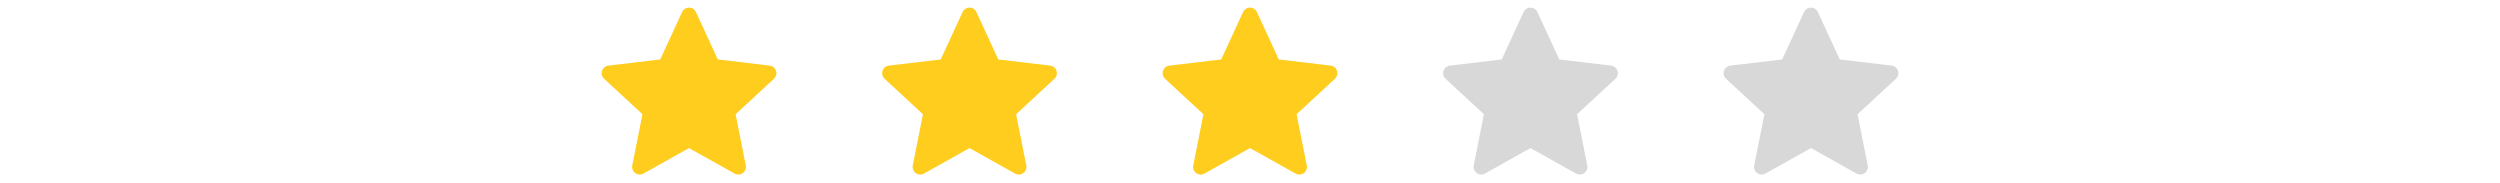 <svg width="410" height="30" viewBox="0 0 410 30" fill="none" xmlns="http://www.w3.org/2000/svg">
<path fill-rule="evenodd" clip-rule="evenodd" d="M114.135 1.976C114.035 1.759 113.875 1.576 113.674 1.447C113.473 1.318 113.239 1.25 113 1.25C112.761 1.25 112.527 1.318 112.326 1.447C112.125 1.576 111.965 1.759 111.865 1.976L108.278 9.751L99.776 10.76C99.539 10.788 99.315 10.883 99.13 11.035C98.945 11.186 98.808 11.387 98.734 11.615C98.66 11.842 98.653 12.085 98.713 12.316C98.773 12.547 98.898 12.757 99.074 12.919L105.361 18.731L103.693 27.131C103.646 27.365 103.668 27.608 103.755 27.83C103.842 28.052 103.991 28.245 104.184 28.385C104.377 28.526 104.607 28.608 104.845 28.622C105.083 28.636 105.32 28.581 105.529 28.465L113 24.282L120.471 28.465C120.68 28.582 120.917 28.637 121.156 28.623C121.395 28.609 121.624 28.527 121.818 28.386C122.011 28.246 122.16 28.053 122.247 27.83C122.334 27.607 122.356 27.364 122.309 27.13L120.64 18.733L126.926 12.919C127.102 12.757 127.227 12.547 127.287 12.316C127.347 12.085 127.34 11.842 127.266 11.615C127.192 11.387 127.055 11.186 126.87 11.035C126.685 10.883 126.461 10.788 126.224 10.76L117.721 9.75L114.135 1.976Z" fill="#FFCD1D"/>
<path fill-rule="evenodd" clip-rule="evenodd" d="M160.135 1.976C160.035 1.759 159.875 1.576 159.674 1.447C159.473 1.318 159.239 1.25 159 1.25C158.761 1.25 158.527 1.318 158.326 1.447C158.125 1.576 157.965 1.759 157.865 1.976L154.278 9.751L145.776 10.76C145.539 10.788 145.315 10.883 145.13 11.035C144.946 11.186 144.808 11.387 144.734 11.615C144.66 11.842 144.653 12.085 144.713 12.316C144.773 12.547 144.898 12.757 145.074 12.919L151.361 18.731L149.693 27.131C149.646 27.365 149.668 27.608 149.755 27.83C149.842 28.052 149.991 28.245 150.184 28.385C150.377 28.526 150.607 28.608 150.845 28.622C151.083 28.636 151.32 28.581 151.529 28.465L159 24.282L166.471 28.465C166.68 28.582 166.917 28.637 167.156 28.623C167.395 28.609 167.624 28.527 167.818 28.386C168.011 28.246 168.16 28.053 168.247 27.83C168.334 27.607 168.356 27.364 168.309 27.13L166.64 18.733L172.926 12.919C173.102 12.757 173.227 12.547 173.287 12.316C173.347 12.085 173.34 11.842 173.266 11.615C173.192 11.387 173.055 11.186 172.87 11.035C172.685 10.883 172.461 10.788 172.224 10.76L163.721 9.75L160.135 1.976Z" fill="#FFCD1D"/>
<path fill-rule="evenodd" clip-rule="evenodd" d="M206.135 1.976C206.035 1.759 205.875 1.576 205.674 1.447C205.473 1.318 205.239 1.25 205 1.25C204.761 1.25 204.527 1.318 204.326 1.447C204.125 1.576 203.965 1.759 203.865 1.976L200.278 9.751L191.776 10.76C191.539 10.788 191.315 10.883 191.13 11.035C190.946 11.186 190.808 11.387 190.734 11.615C190.66 11.842 190.653 12.085 190.713 12.316C190.773 12.547 190.898 12.757 191.074 12.919L197.361 18.731L195.693 27.131C195.646 27.365 195.668 27.608 195.755 27.83C195.842 28.052 195.991 28.245 196.184 28.385C196.377 28.526 196.607 28.608 196.845 28.622C197.083 28.636 197.32 28.581 197.529 28.465L205 24.282L212.471 28.465C212.68 28.582 212.917 28.637 213.156 28.623C213.395 28.609 213.624 28.527 213.818 28.386C214.011 28.246 214.16 28.053 214.247 27.83C214.334 27.607 214.356 27.364 214.309 27.13L212.64 18.733L218.926 12.919C219.102 12.757 219.227 12.547 219.287 12.316C219.347 12.085 219.34 11.842 219.266 11.615C219.192 11.387 219.055 11.186 218.87 11.035C218.685 10.883 218.461 10.788 218.224 10.76L209.721 9.75L206.135 1.976Z" fill="#FFCD1D"/>
<path fill-rule="evenodd" clip-rule="evenodd" d="M252.135 1.976C252.035 1.759 251.875 1.576 251.674 1.447C251.473 1.318 251.239 1.25 251 1.25C250.761 1.25 250.527 1.318 250.326 1.447C250.125 1.576 249.965 1.759 249.865 1.976L246.278 9.751L237.776 10.76C237.539 10.788 237.315 10.883 237.13 11.035C236.946 11.186 236.808 11.387 236.734 11.615C236.66 11.842 236.653 12.085 236.713 12.316C236.773 12.547 236.898 12.757 237.074 12.919L243.361 18.731L241.693 27.131C241.646 27.365 241.668 27.608 241.755 27.83C241.842 28.052 241.991 28.245 242.184 28.385C242.377 28.526 242.607 28.608 242.845 28.622C243.083 28.636 243.32 28.581 243.529 28.465L251 24.282L258.471 28.465C258.68 28.582 258.917 28.637 259.156 28.623C259.395 28.609 259.624 28.527 259.818 28.386C260.011 28.246 260.16 28.053 260.247 27.83C260.334 27.607 260.356 27.364 260.309 27.13L258.64 18.733L264.926 12.919C265.102 12.757 265.227 12.547 265.287 12.316C265.347 12.085 265.34 11.842 265.266 11.615C265.192 11.387 265.055 11.186 264.87 11.035C264.685 10.883 264.461 10.788 264.224 10.76L255.721 9.75L252.135 1.976Z" fill="#D8D8D8"/>
<path fill-rule="evenodd" clip-rule="evenodd" d="M298.135 1.976C298.035 1.759 297.875 1.576 297.674 1.447C297.473 1.318 297.239 1.25 297 1.25C296.761 1.25 296.527 1.318 296.326 1.447C296.125 1.576 295.965 1.759 295.865 1.976L292.278 9.751L283.776 10.76C283.539 10.788 283.315 10.883 283.13 11.035C282.946 11.186 282.808 11.387 282.734 11.615C282.66 11.842 282.653 12.085 282.713 12.316C282.773 12.547 282.898 12.757 283.074 12.919L289.361 18.731L287.693 27.131C287.646 27.365 287.668 27.608 287.755 27.83C287.842 28.052 287.991 28.245 288.184 28.385C288.377 28.526 288.607 28.608 288.845 28.622C289.083 28.636 289.32 28.581 289.529 28.465L297 24.282L304.471 28.465C304.68 28.582 304.917 28.637 305.156 28.623C305.395 28.609 305.624 28.527 305.818 28.386C306.011 28.246 306.16 28.053 306.247 27.83C306.334 27.607 306.356 27.364 306.309 27.13L304.64 18.733L310.926 12.919C311.102 12.757 311.227 12.547 311.287 12.316C311.347 12.085 311.34 11.842 311.266 11.615C311.192 11.387 311.055 11.186 310.87 11.035C310.685 10.883 310.461 10.788 310.224 10.76L301.721 9.75L298.135 1.976Z" fill="#D8D8D8"/>
</svg>
